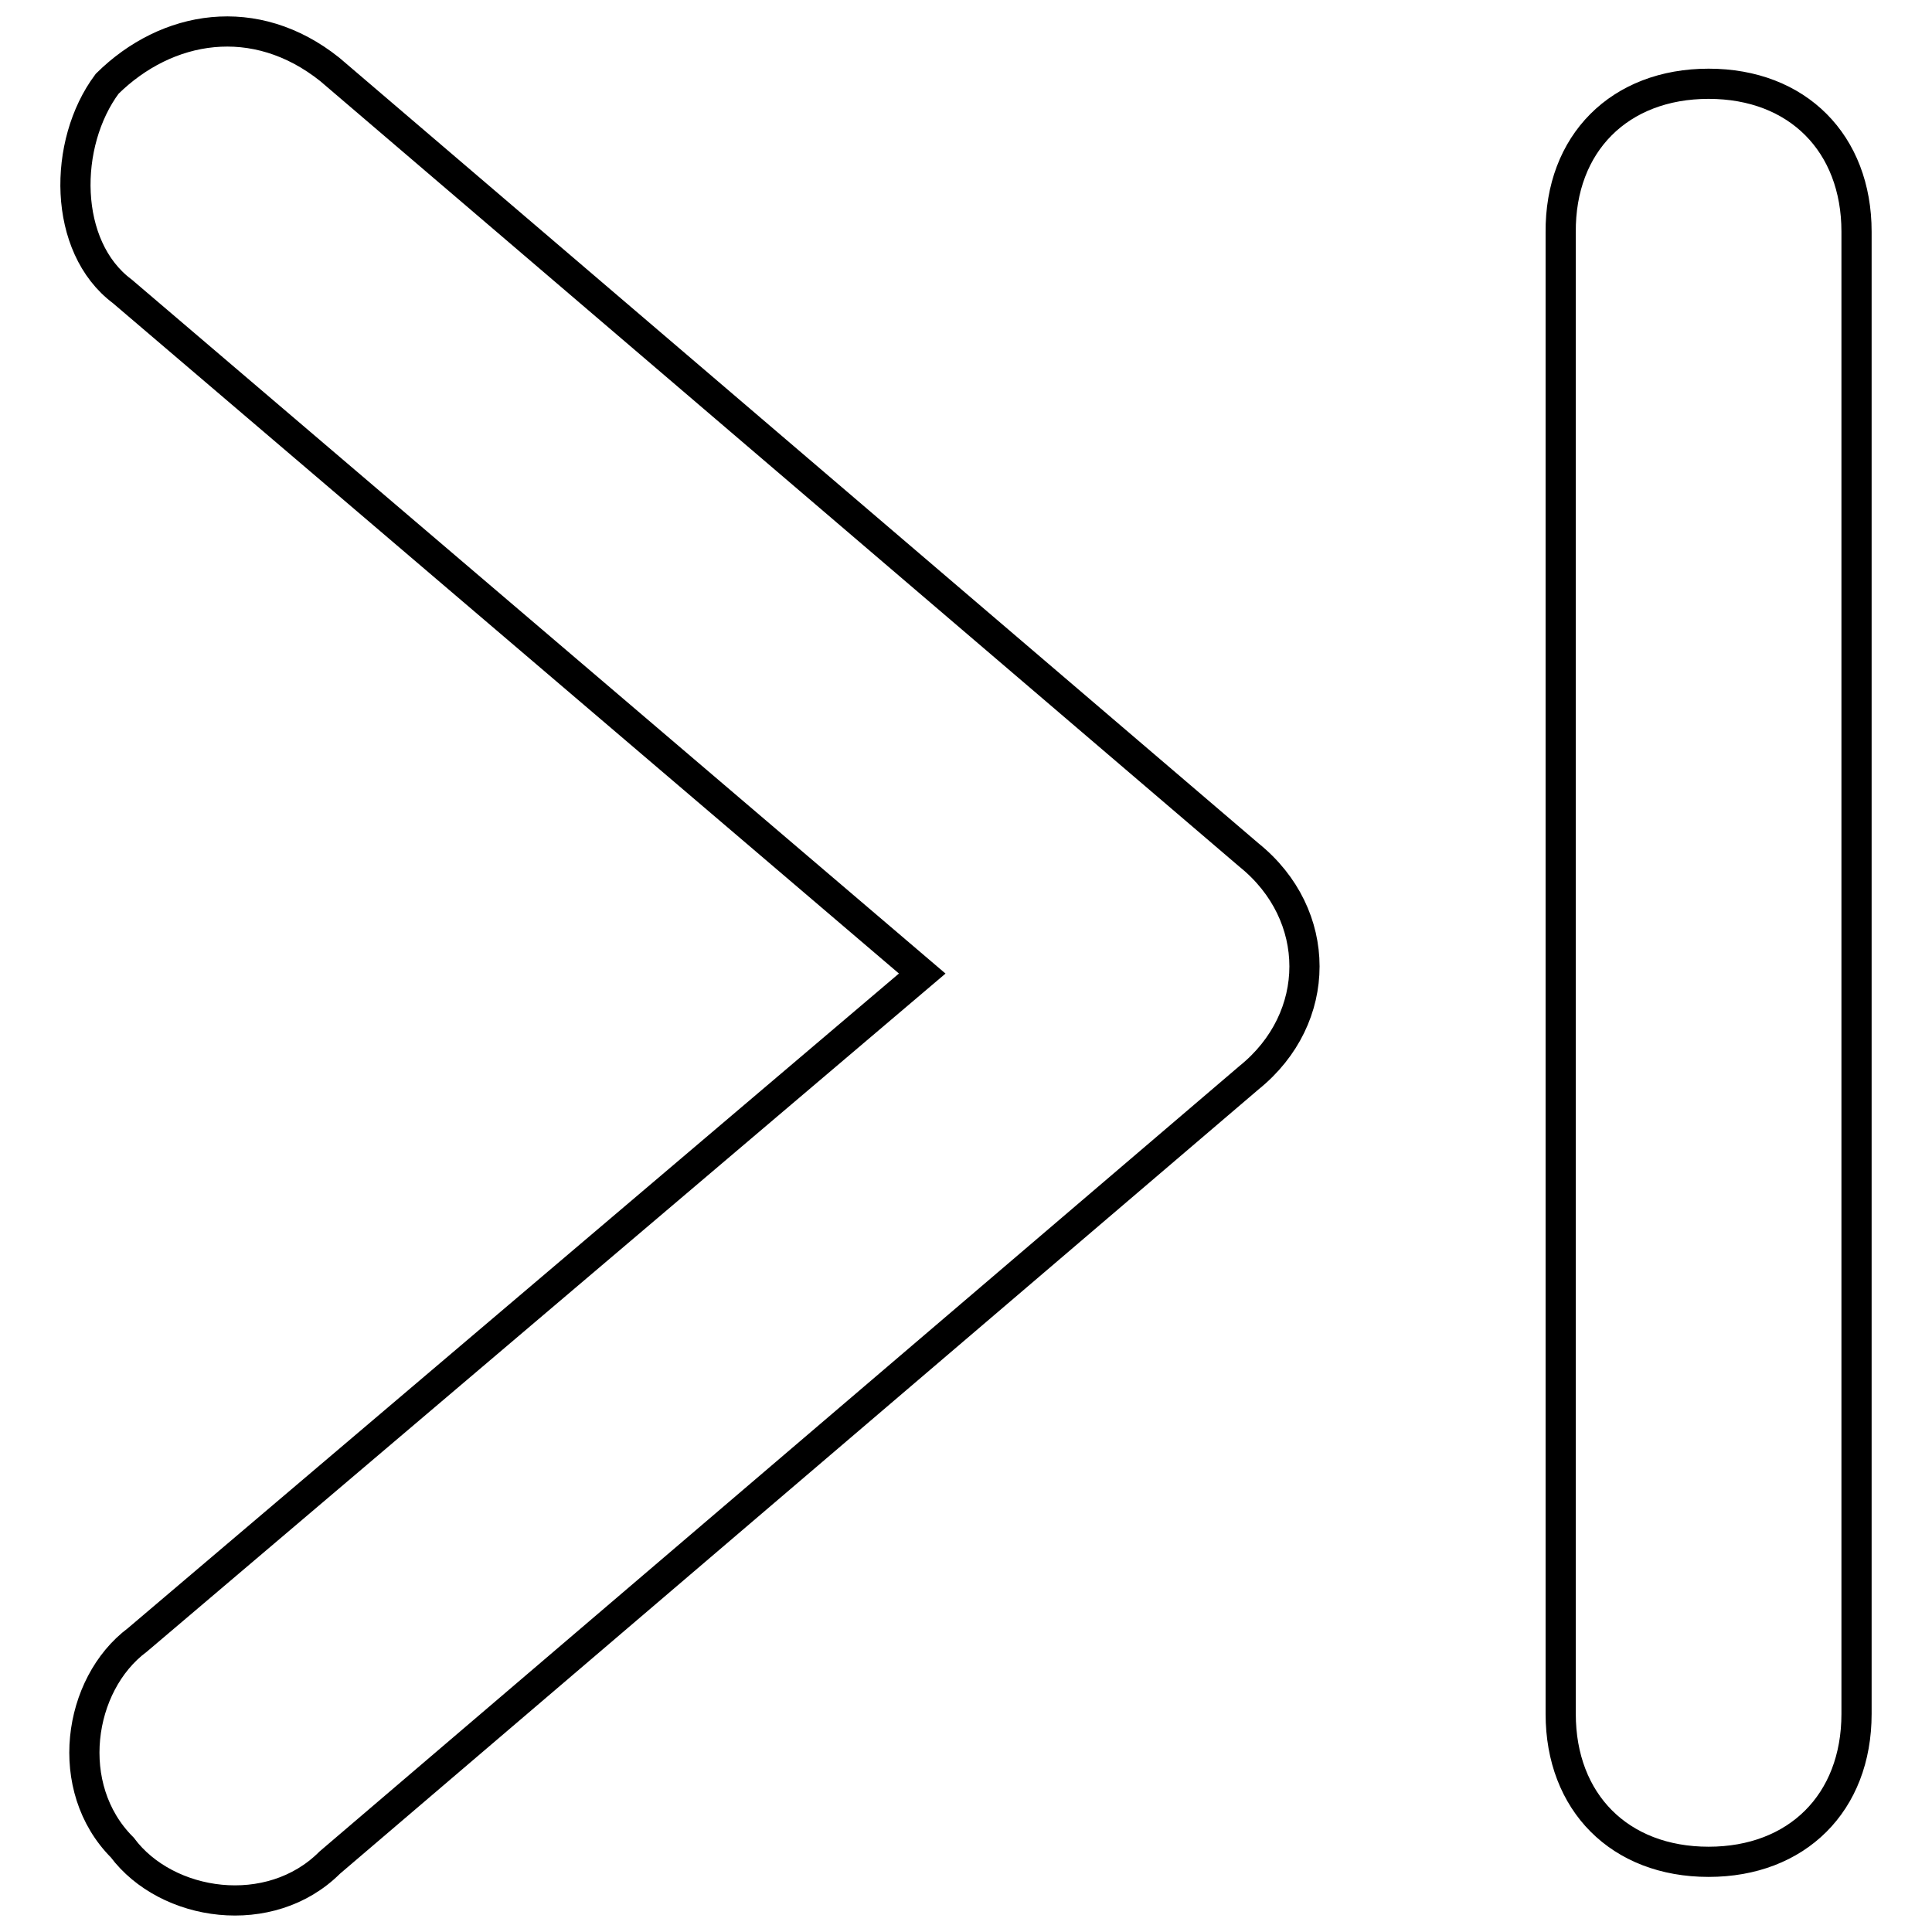 <?xml version="1.0" encoding="utf-8"?>
<!-- Svg Vector Icons : http://www.onlinewebfonts.com/icon -->
<!DOCTYPE svg PUBLIC "-//W3C//DTD SVG 1.1//EN" "http://www.w3.org/Graphics/SVG/1.1/DTD/svg11.dtd">
<svg version="1.1" xmlns="http://www.w3.org/2000/svg" xmlns:xlink="http://www.w3.org/1999/xlink" x="0px" y="0px" viewBox="0 0 256 256" enable-background="new 0 0 256 256" xml:space="preserve">
<g> <path stroke-width="4" fill-opacity="0" stroke="#000000"  d="M226.4,11.1L226.4,11.1c11.8,0,19.6,7.9,19.6,19.6v196.4c0,11.8-7.9,19.6-19.6,19.6l0,0 c-11.8,0-19.6-7.9-19.6-19.6V30.8C206.7,19,214.6,11.1,226.4,11.1z M43.7,9.2l121.8,104.1c9.8,7.9,9.8,21.6,0,29.5L43.7,246.8 c-7.9,7.9-21.6,5.9-27.5-2l0,0c-7.9-7.9-5.9-21.6,2-27.5L122.2,129L16.2,38.6c-7.9-5.9-7.9-19.6-2-27.5l0,0 C22.1,3.3,33.8,1.3,43.7,9.2z"/></g>
</svg>